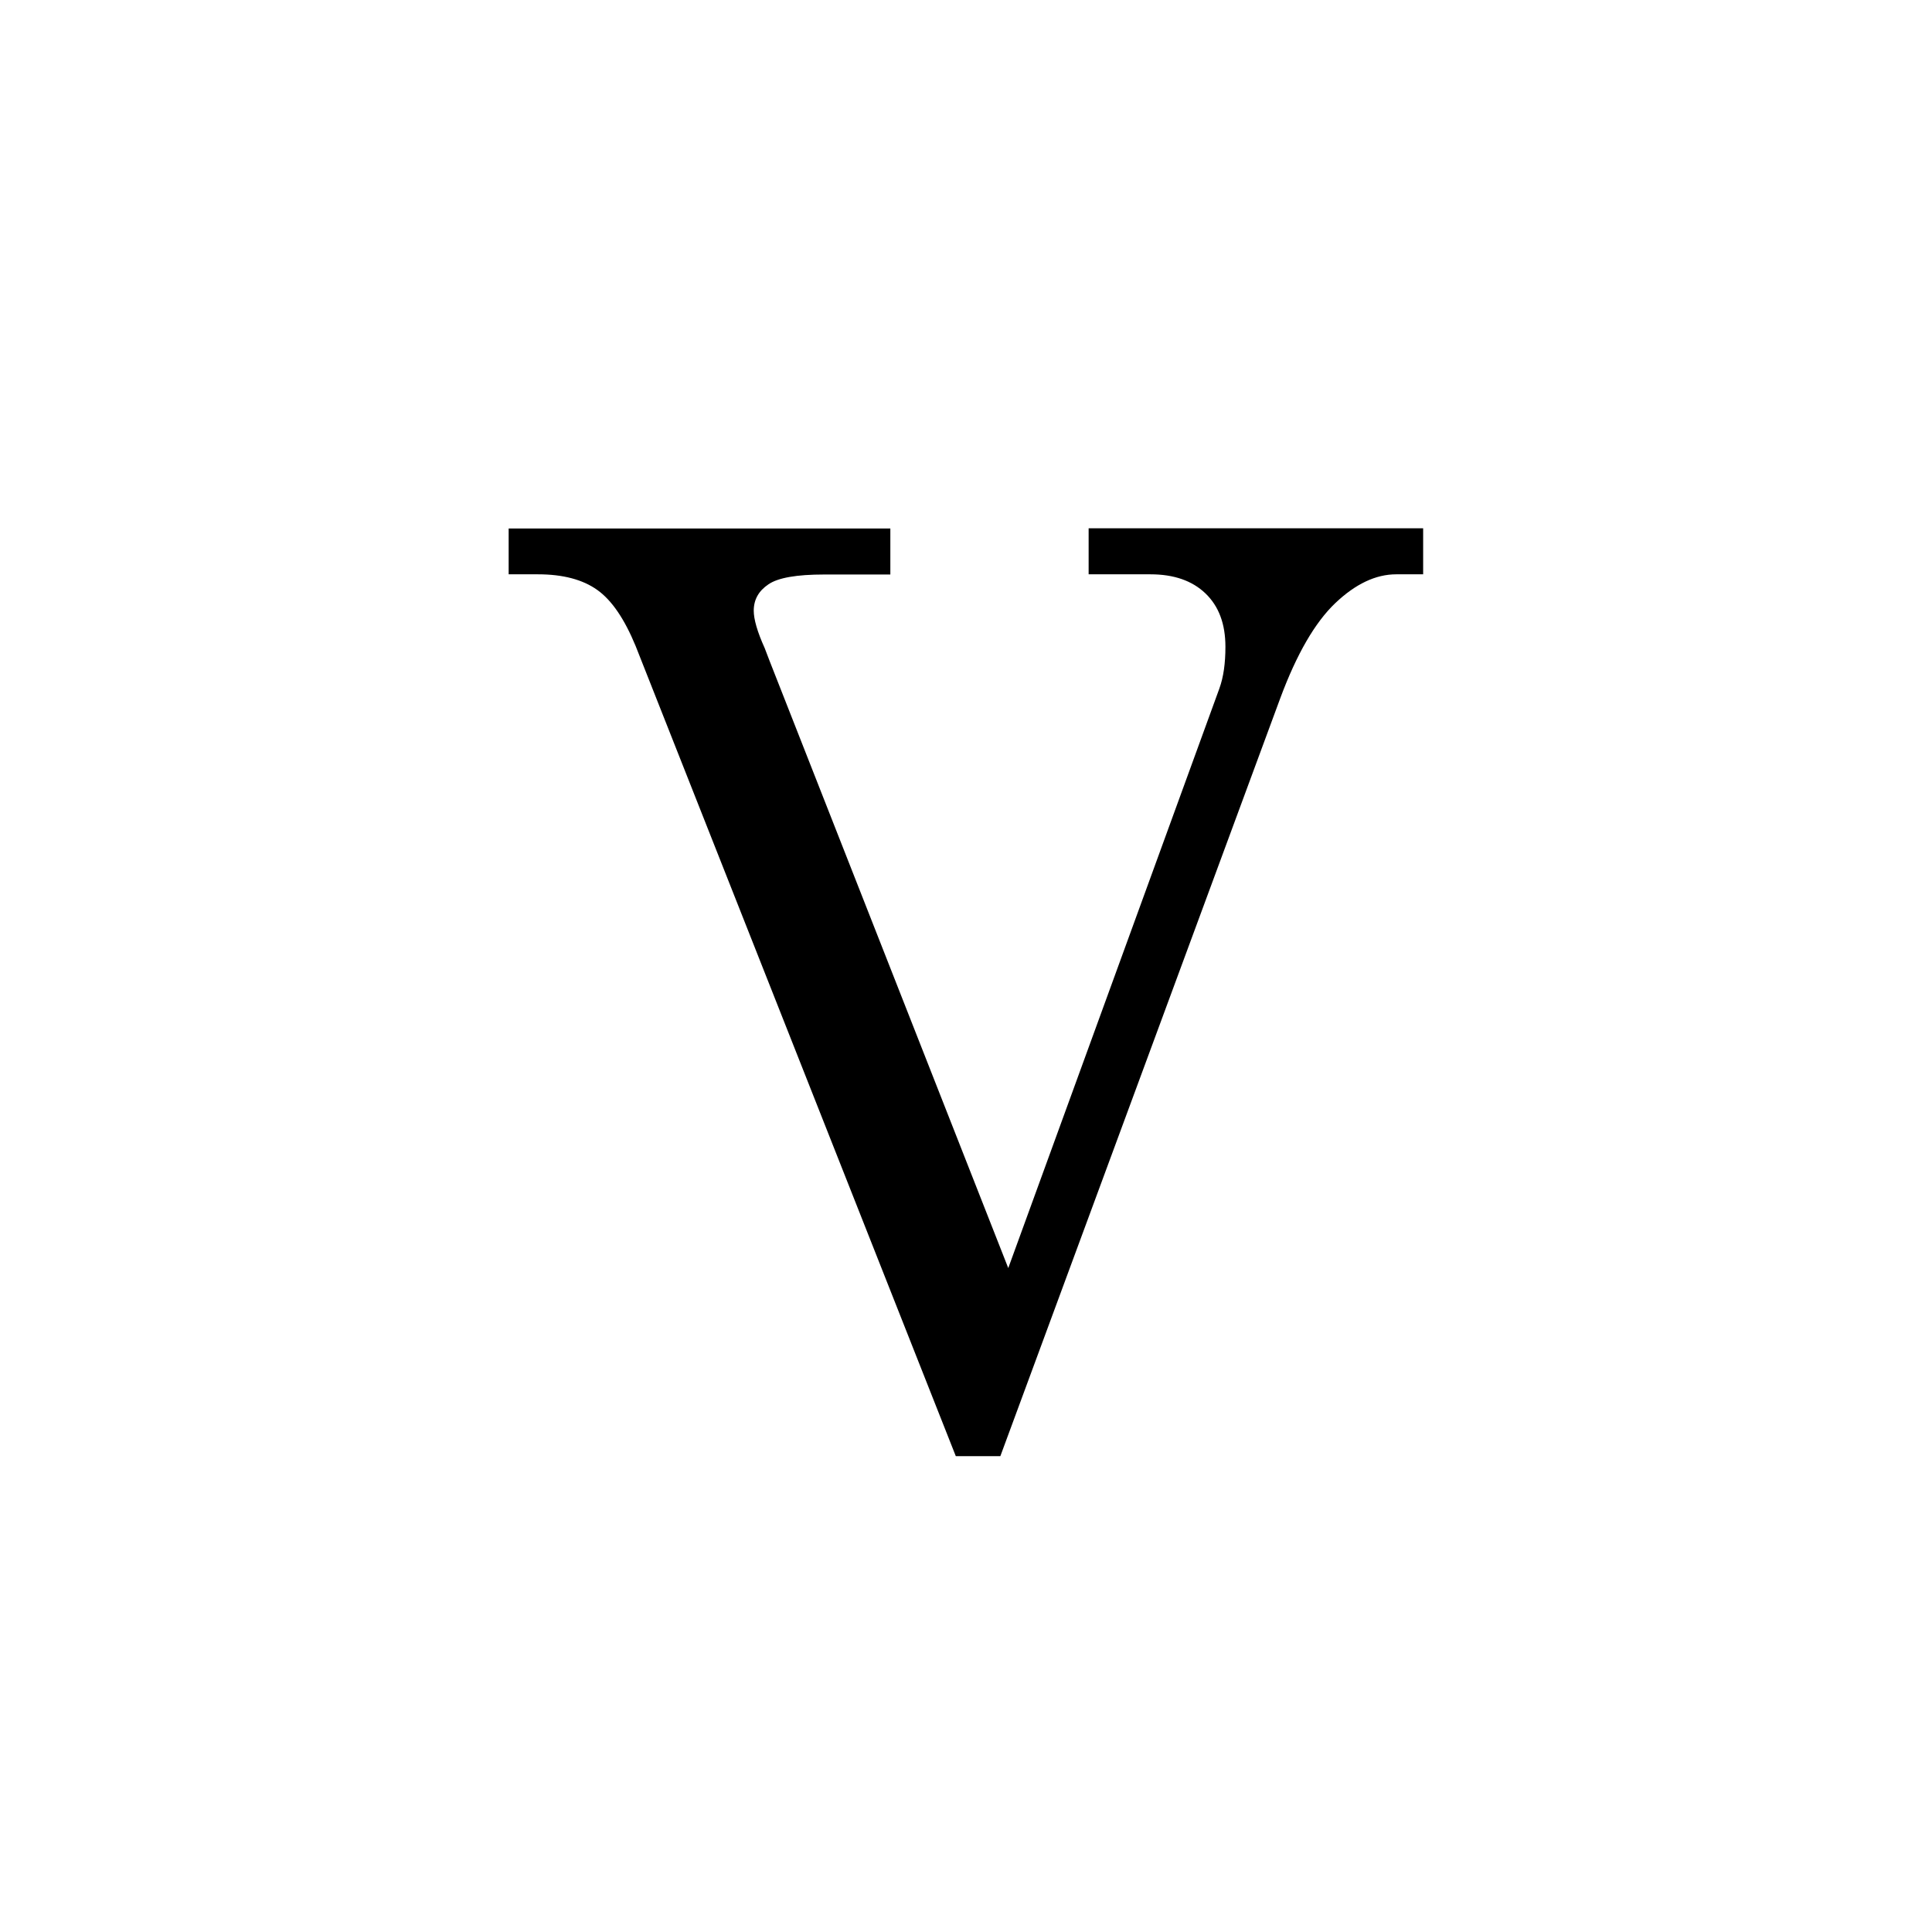 <?xml version="1.0" encoding="utf-8"?>
<!-- Generator: Adobe Illustrator 26.0.1, SVG Export Plug-In . SVG Version: 6.00 Build 0)  -->
<svg version="1.1" baseProfile="basic" id="Слой_1"
	 xmlns="http://www.w3.org/2000/svg" xmlns:xlink="http://www.w3.org/1999/xlink" x="0px" y="0px" viewBox="0 0 1024 1024"
	 xml:space="preserve">
<style type="text/css">
	.st0{fill:#FFFFFF;}
</style>
<rect class="st0" width="1024" height="1024"/>
<g>
	<path d="M269.6,280.1h202.3v24.4h-35.1c-14.5,0-24.4,1.7-29.5,5.2c-5.2,3.5-7.8,8.1-7.8,14c0,4.5,1.9,11.2,5.8,19.8l2.6,6.8
		l126.5,321.8l111.9-307.2c2.2-6.1,3.2-13.4,3.2-22.1c0-12.1-3.5-21.5-10.6-28.3c-7-6.7-16.7-10.1-29.1-10.1h-32.8v-24.4h177.3v24.4
		h-14.3c-10.8,0-21.6,5.1-32.3,15.3c-10.7,10.2-20.4,26.9-29.1,50.3L530.2,771.8h-23.6L336.9,342.4c-5.9-14.3-12.6-24.2-20.3-29.7
		c-7.7-5.5-18.2-8.3-31.4-8.3h-15.6V280.1z"/>
</g>
</svg>
